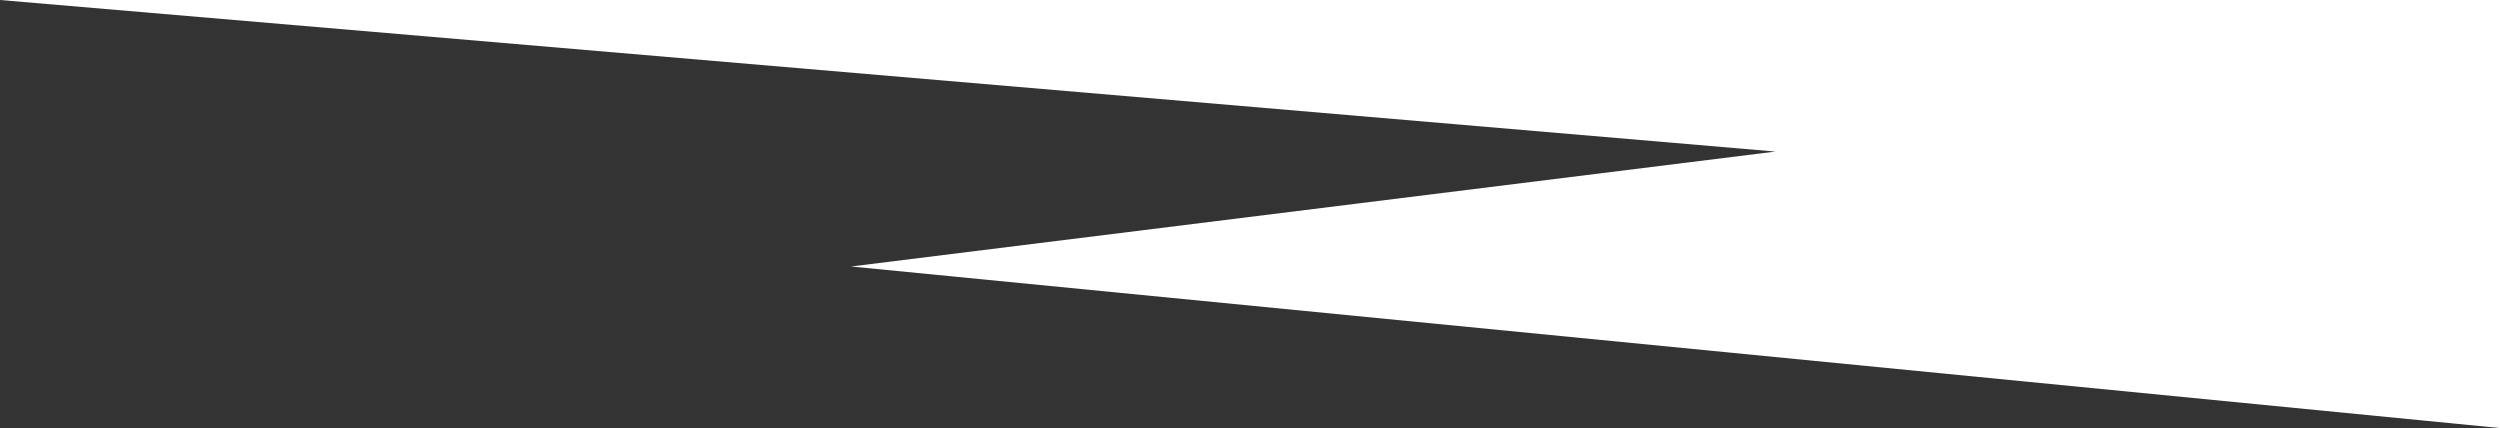 <?xml version="1.0" encoding="UTF-8" standalone="no"?>
<svg
   width="190.024mm"
   height="32.536mm"
   viewBox="0 0 190.024 32.536"
   version="1.1"
   id="svg1"
   xmlns="http://www.w3.org/2000/svg"
   xmlns:svg="http://www.w3.org/2000/svg">
  <rect x="0" y="0" width="190.024" height="32.536" fill="#333333" stroke="none"/>
  <path style="fill:white;stroke-width:0.265" d="M -3.4223905e-8,8.8598441e-7 H 190.024 V 32.536 L 64.692,20.256 134.954,11.52 Z"/>
</svg>
